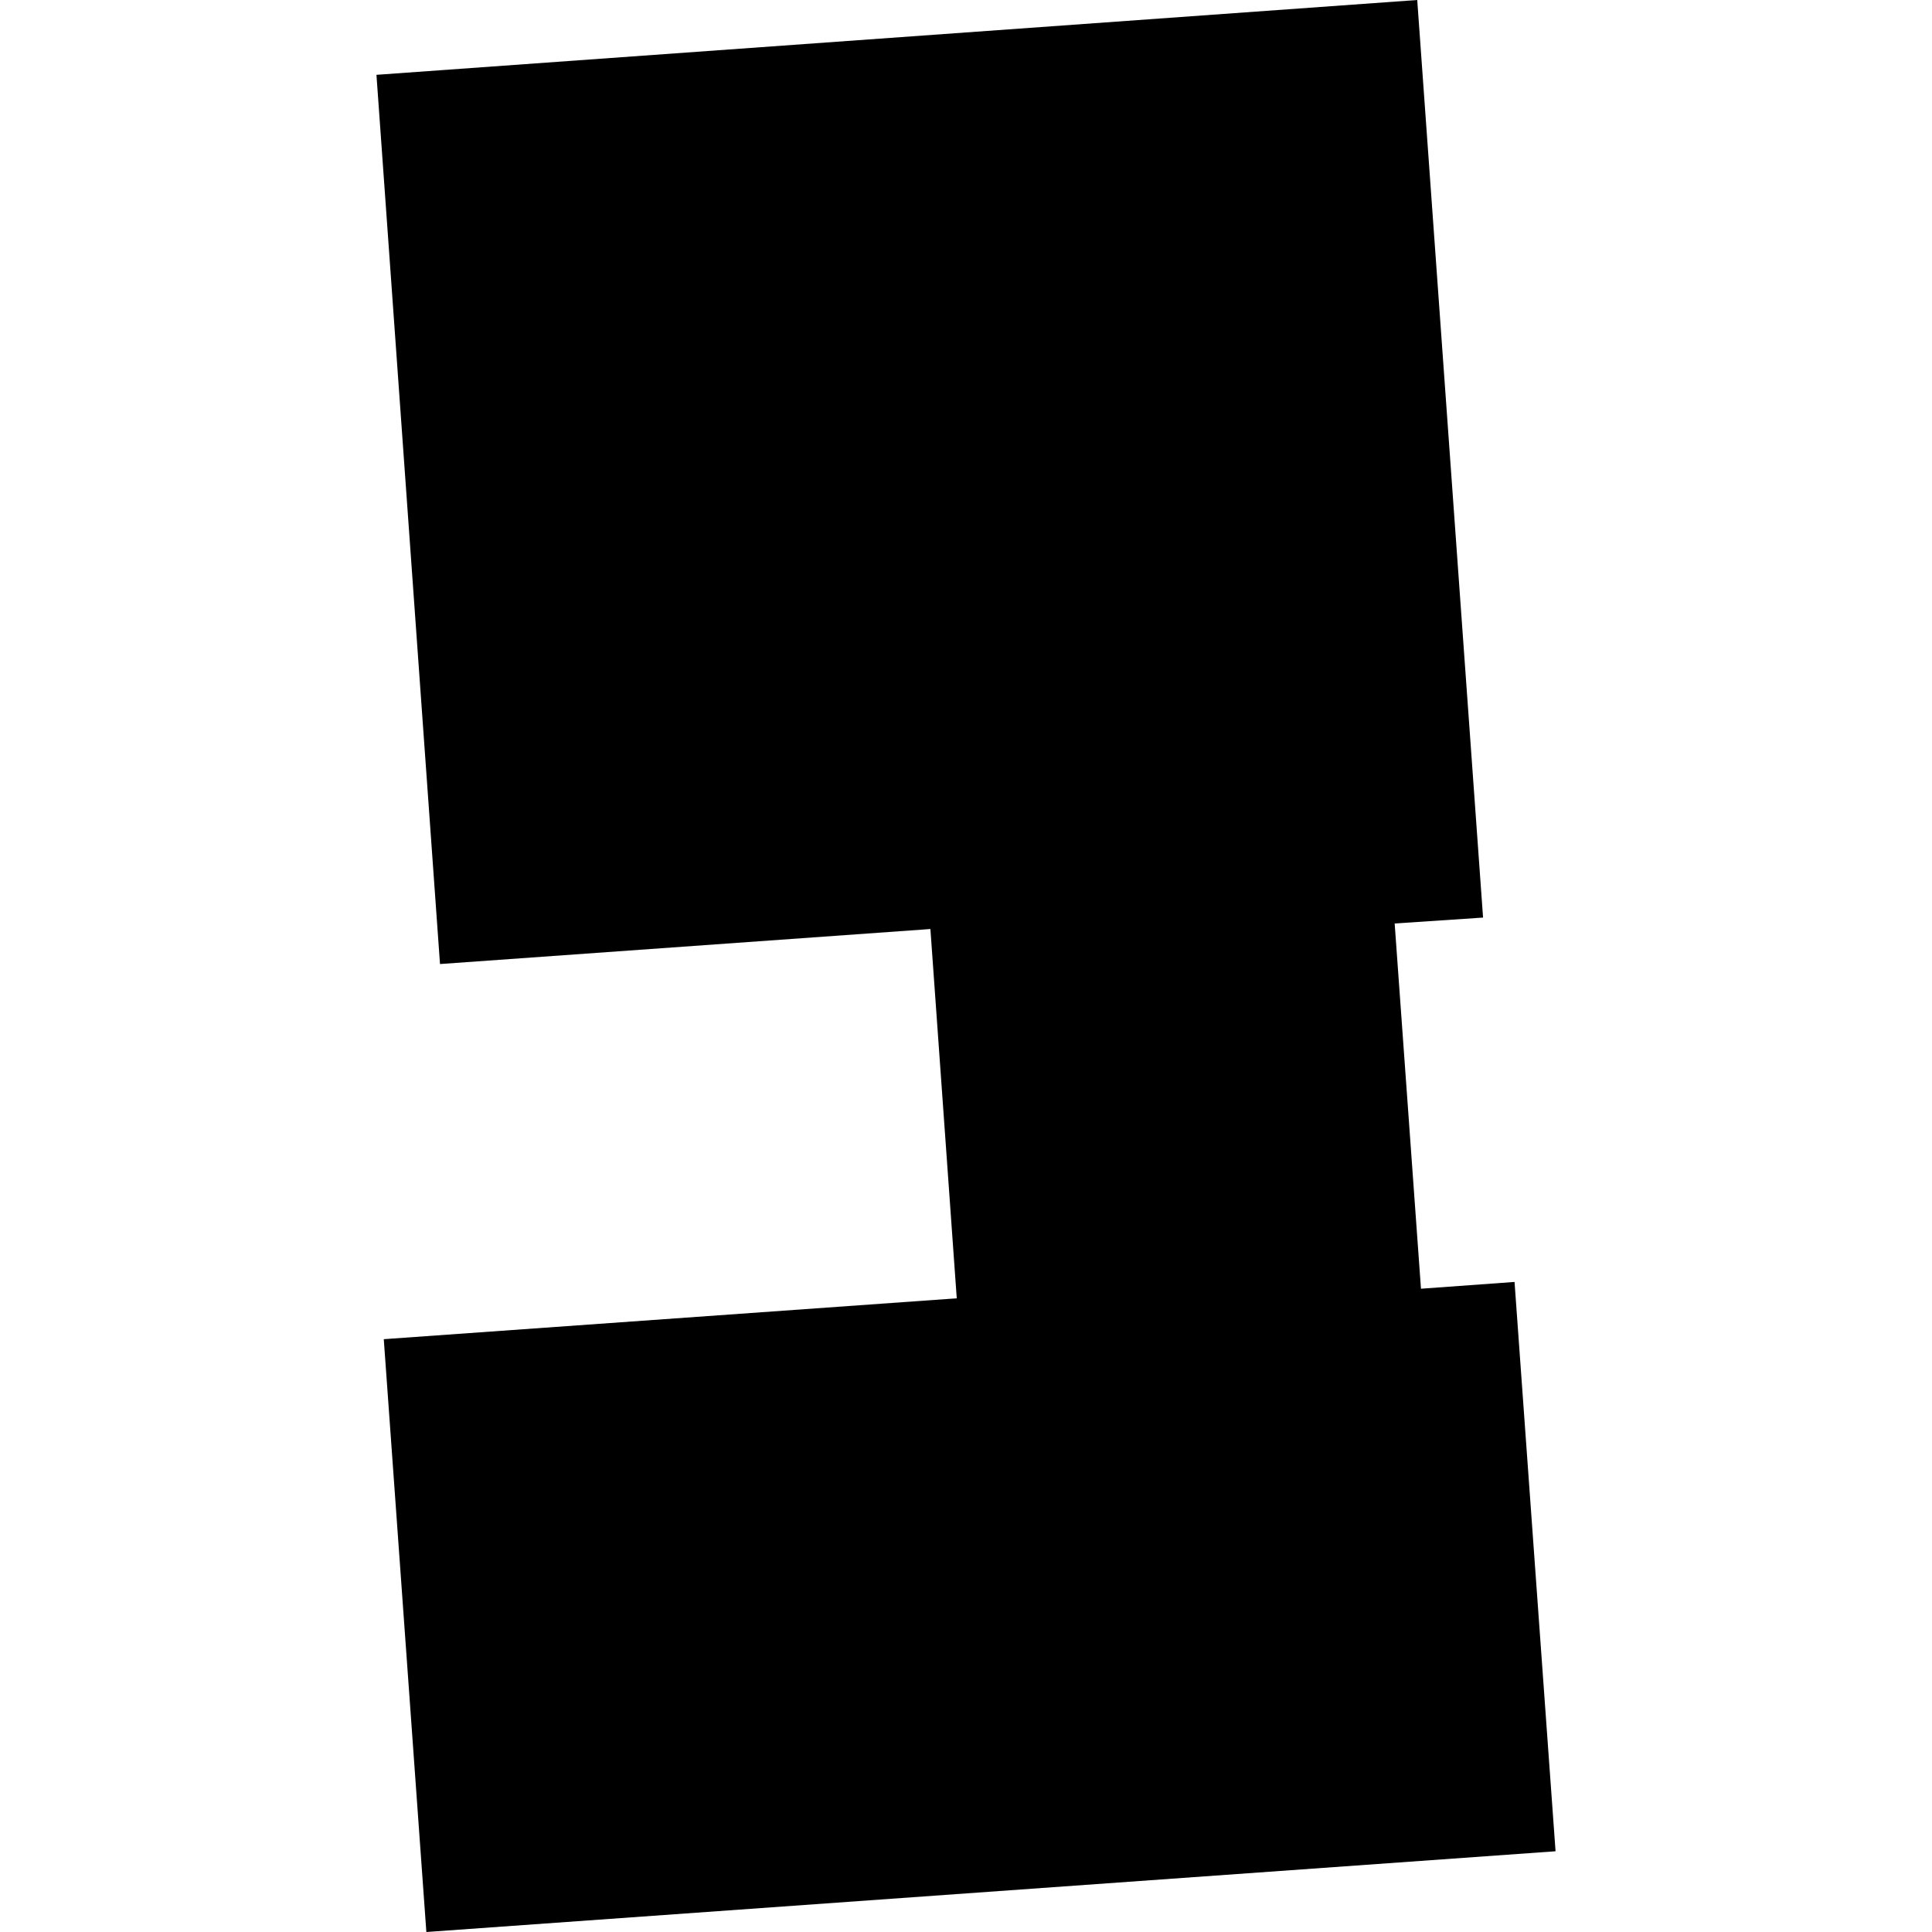 <?xml version="1.0" encoding="utf-8" standalone="no"?>
<!DOCTYPE svg PUBLIC "-//W3C//DTD SVG 1.1//EN"
  "http://www.w3.org/Graphics/SVG/1.1/DTD/svg11.dtd">
<!-- Created with matplotlib (https://matplotlib.org/) -->
<svg height="288pt" version="1.1" viewBox="0 0 288 288" width="288pt" xmlns="http://www.w3.org/2000/svg" xmlns:xlink="http://www.w3.org/1999/xlink">
 <defs>
  <style type="text/css">
*{stroke-linecap:butt;stroke-linejoin:round;}
  </style>
 </defs>
 <g id="figure_1">
  <g id="patch_1">
   <path d="M 0 288 
L 288 288 
L 288 0 
L 0 0 
z
" style="fill:none;opacity:0;"/>
  </g>
  <g id="axes_1">
   <g id="PatchCollection_1">
    <path clip-path="url(#pbde2ccacfb)" d="M 56.117 11.154 
L 65.591 143.708 
L 138.693 138.487 
L 142.622 193.537 
L 57.209 199.63 
L 63.557 288 
L 231.883 275.964 
L 225.769 191.096 
L 211.822 192.108 
L 207.9 137.662 
L 221.078 136.78 
L 211.264 0 
L 56.117 11.154 
"/>
   </g>
  </g>
 </g>
 <defs>
  <clipPath id="pbde2ccacfb">
   <rect height="288" width="175.767" x="56.117" y="0"/>
  </clipPath>
 </defs>
</svg>
